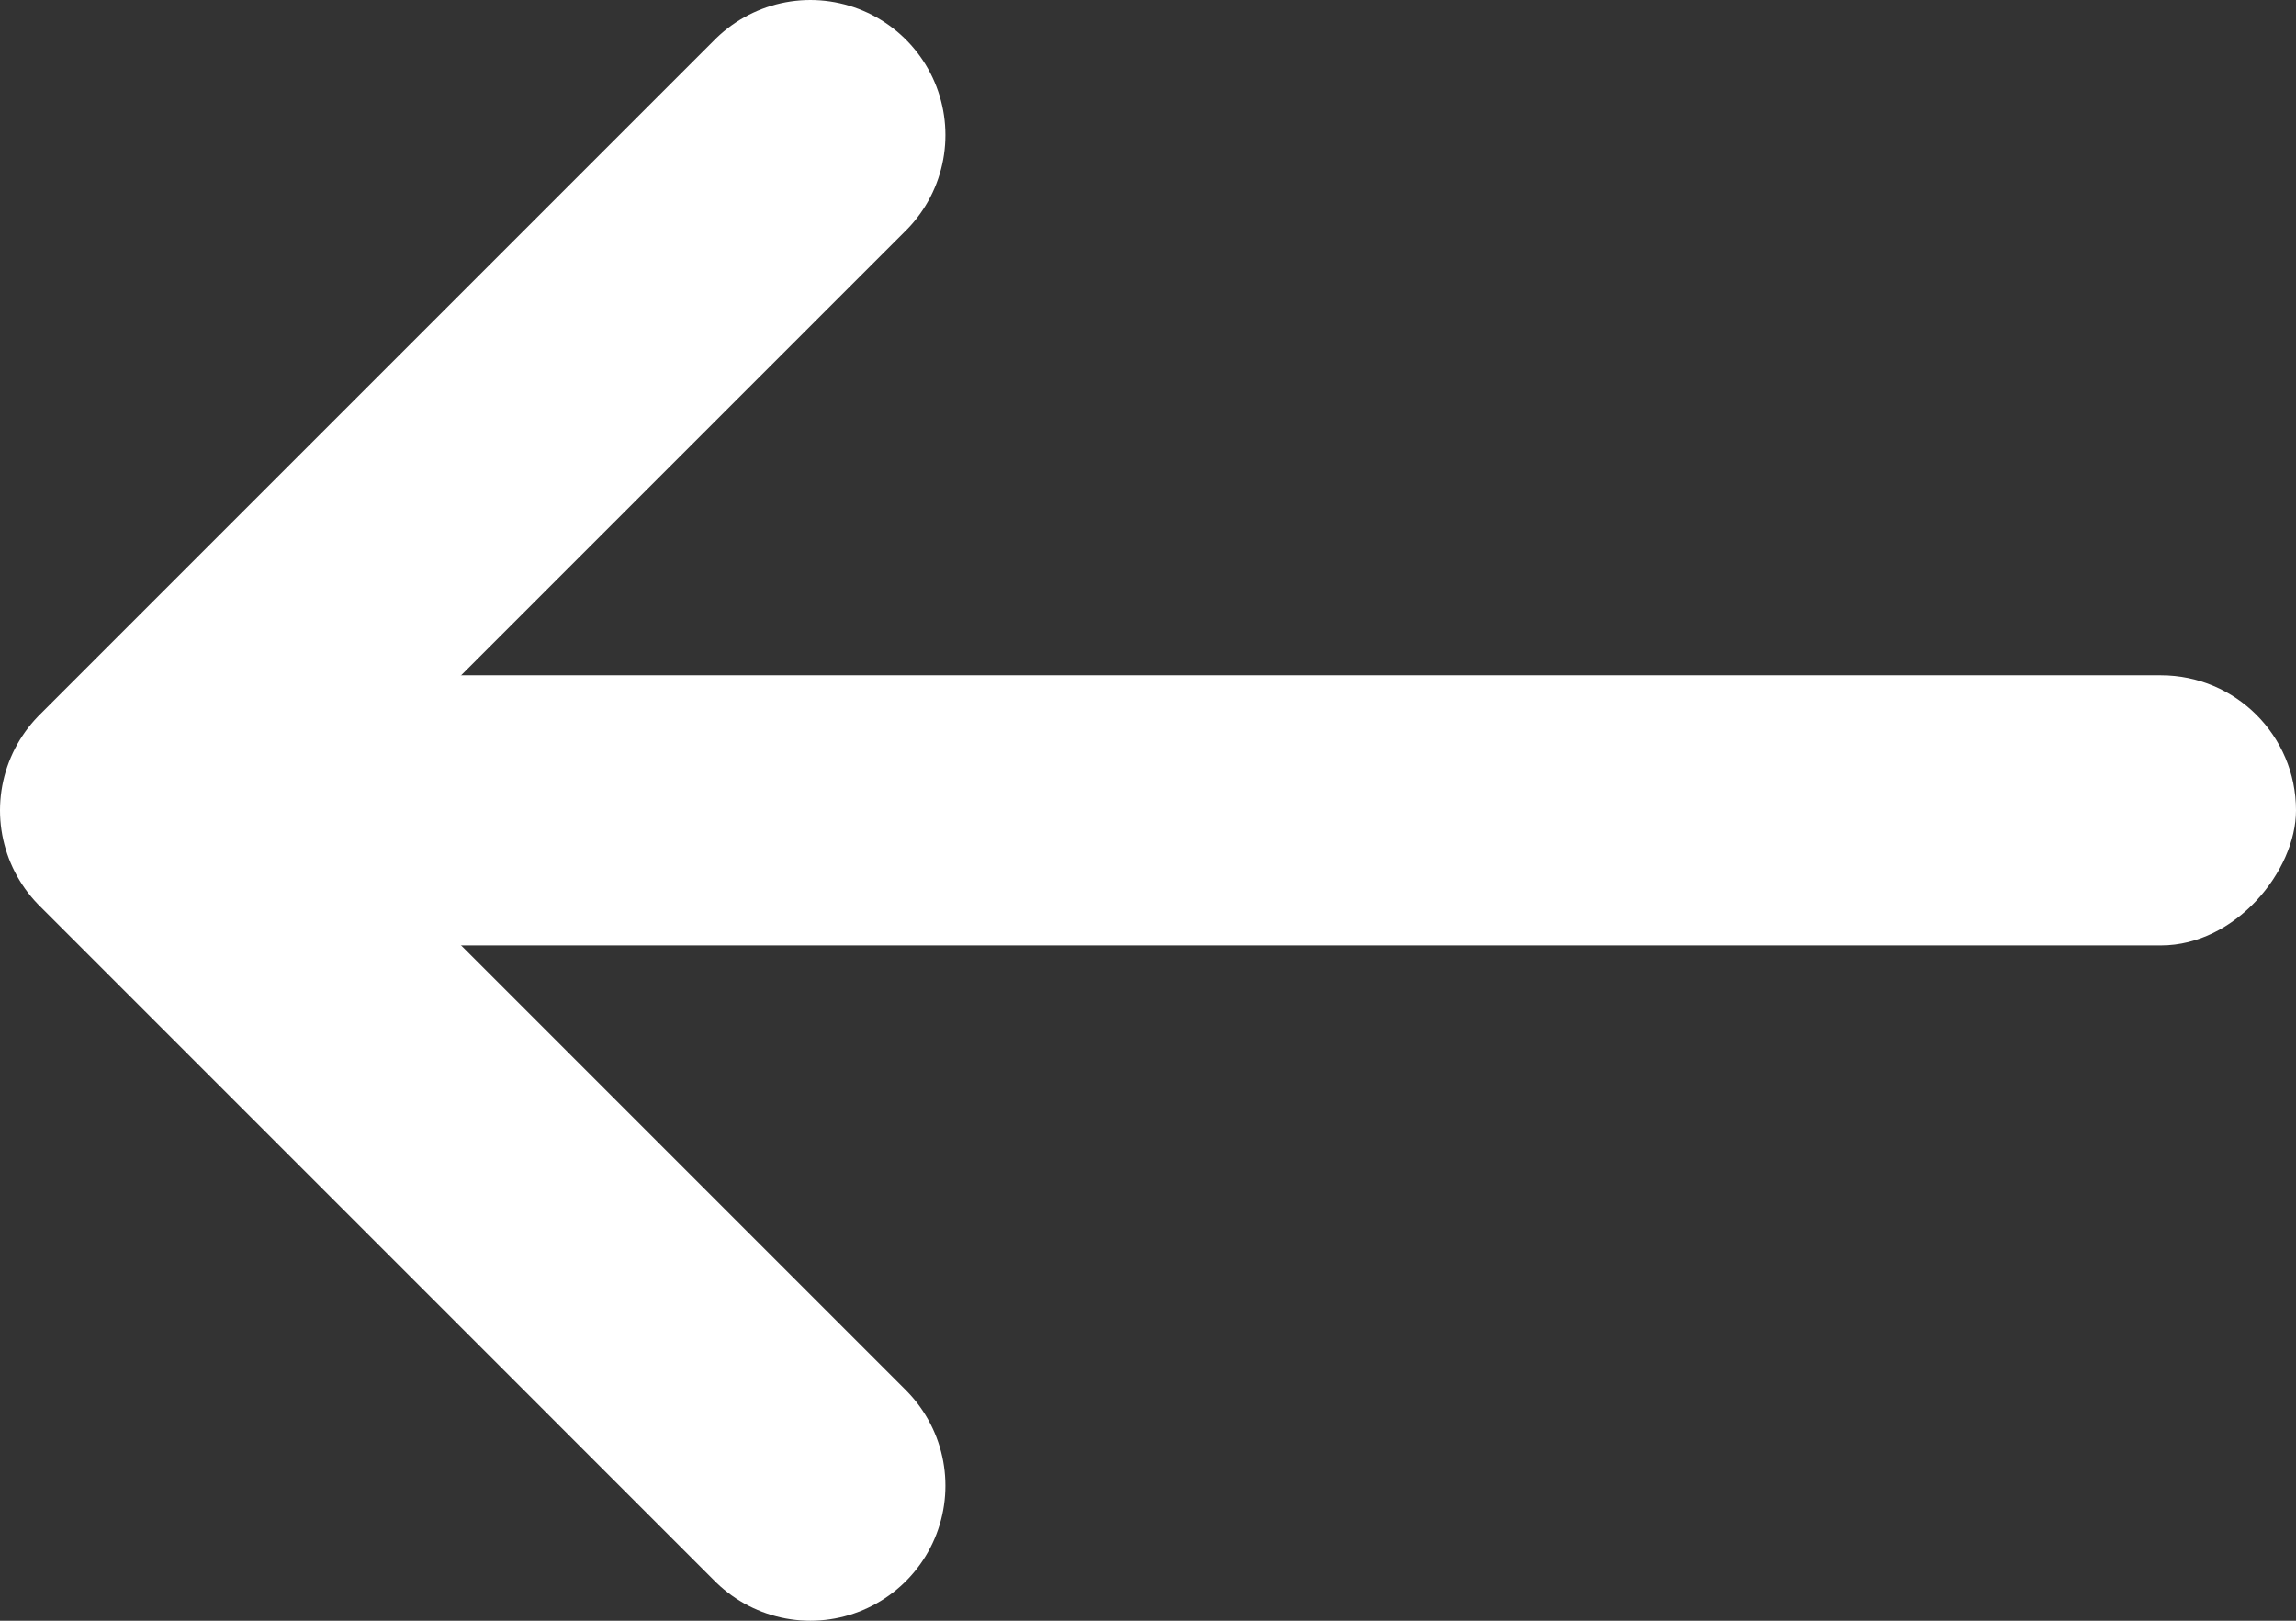 <?xml version="1.0" encoding="UTF-8"?> <svg xmlns="http://www.w3.org/2000/svg" width="17" height="12" viewBox="0 0 17 12" fill="none"><rect x="0" y="0" width="17" height="12" fill="#333333" stroke="none"/><rect width="15" height="2" rx="1" transform="matrix(-1 0 0 1 17 5)" fill="white"></rect><path d="M6 1L1 6L6 11" stroke="white" stroke-width="2" stroke-linecap="round" stroke-linejoin="round"></path></svg> 